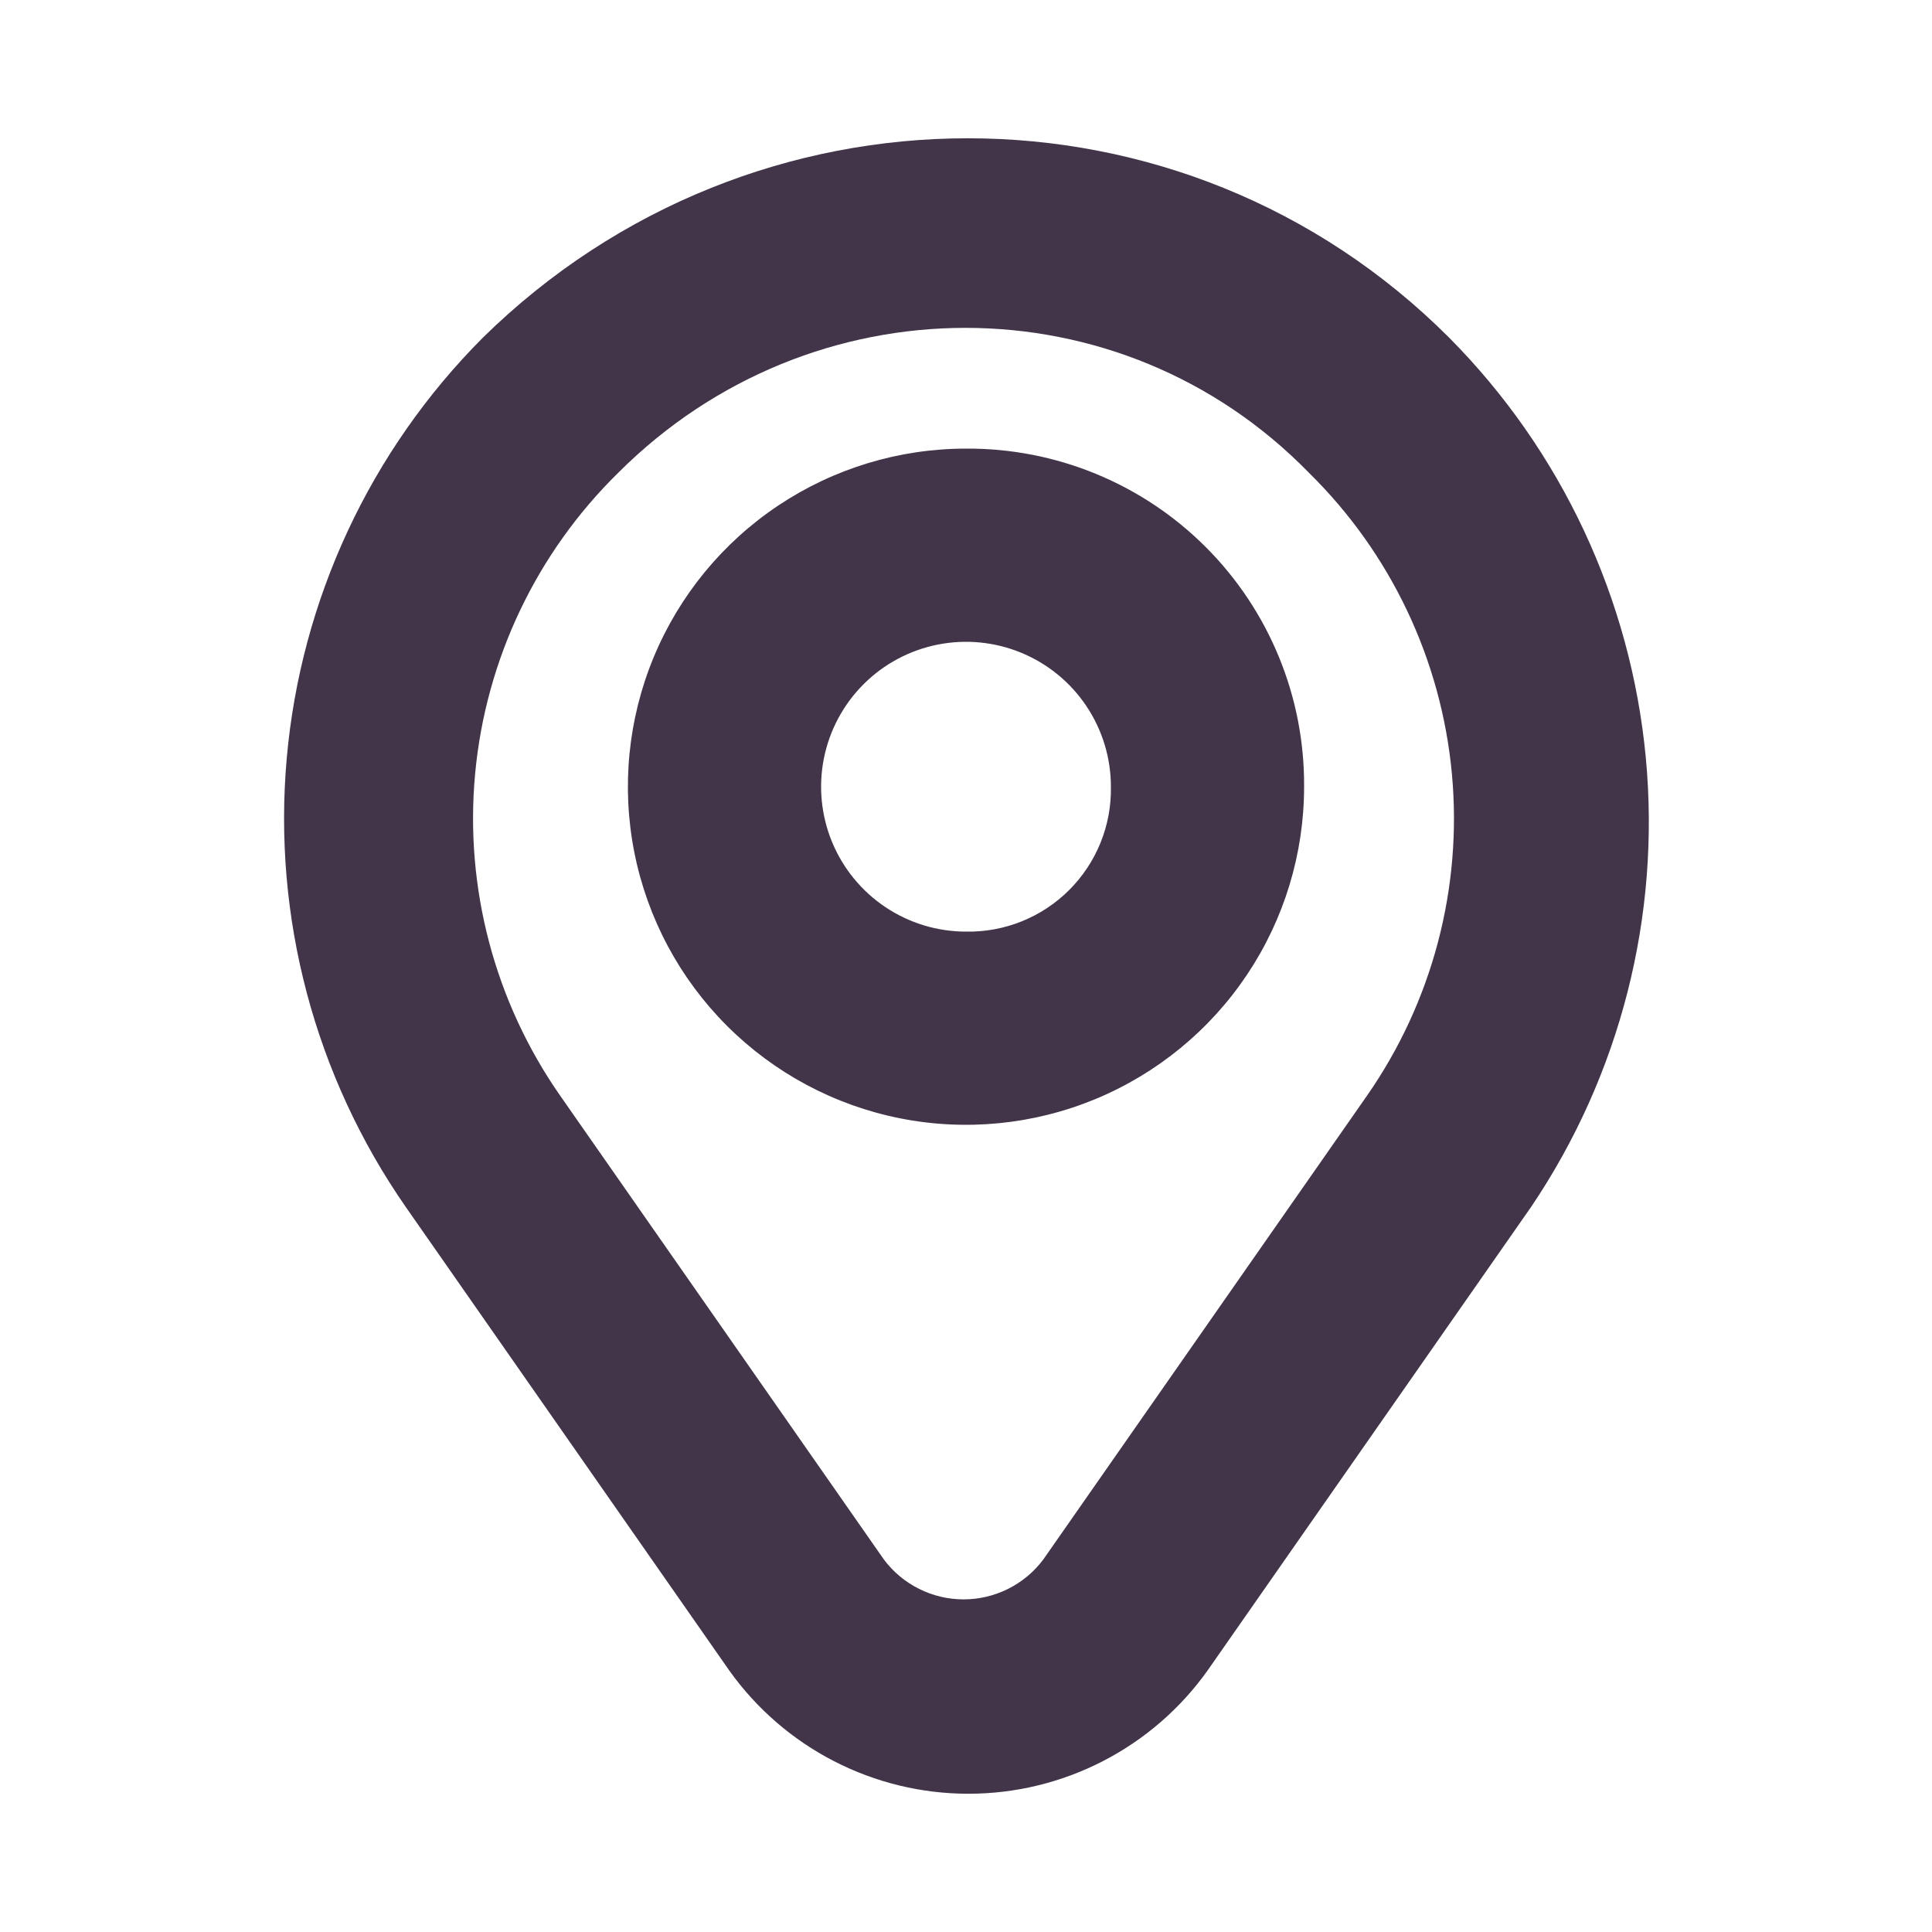 <svg width="800" height="800" viewBox="0 0 800 800" fill="none" xmlns="http://www.w3.org/2000/svg">
<path d="M600 139.76C490 29.76 312 29.76 200 139.76C153.344 186.515 124.584 248.166 118.735 313.959C112.887 379.751 130.323 445.508 168 499.76L302 691.76C313.248 707.53 328.1 720.385 345.32 729.255C362.54 738.124 381.63 742.752 401 742.752C420.37 742.752 439.46 738.124 456.68 729.255C473.9 720.385 488.753 707.53 500 691.76L634 499.76C670.903 445.102 687.688 379.327 681.487 313.67C675.286 248.012 646.484 186.543 600 139.76ZM566 453.76L432 645.76C428.159 650.885 423.177 655.045 417.449 657.91C411.721 660.775 405.405 662.267 399 662.267C392.595 662.267 386.279 660.775 380.551 657.91C374.823 655.045 369.841 650.885 366 645.76L232 453.76C204.841 414.864 192.349 367.6 196.743 320.364C201.137 273.128 222.133 228.979 256 195.76C336 115.76 464 115.76 542 195.76C575.832 229 596.802 273.145 601.195 320.37C605.588 367.595 593.12 414.85 566 453.76ZM400 185.76C372.311 185.76 345.243 193.971 322.22 209.354C299.197 224.738 281.253 246.603 270.657 272.184C260.061 297.766 257.288 325.915 262.69 353.073C268.092 380.23 281.426 405.176 301.005 424.755C320.584 444.334 345.53 457.668 372.687 463.07C399.845 468.472 427.994 465.699 453.576 455.103C479.157 444.507 501.022 426.563 516.406 403.54C531.789 380.517 540 353.449 540 325.76C540.117 307.342 536.576 289.085 529.581 272.046C522.587 255.008 512.279 239.528 499.256 226.505C486.232 213.481 470.752 203.173 453.714 196.179C436.675 189.185 418.418 185.643 400 185.76ZM400 385.76C388.133 385.76 376.533 382.241 366.666 375.648C356.799 369.055 349.109 359.685 344.567 348.721C340.026 337.757 338.838 325.693 341.153 314.055C343.468 302.416 349.182 291.725 357.574 283.334C365.965 274.942 376.656 269.228 388.295 266.913C399.934 264.598 411.997 265.786 422.961 270.327C433.925 274.869 443.295 282.559 449.888 292.426C456.481 302.293 460 313.893 460 325.76C460.147 333.68 458.695 341.547 455.731 348.893C452.768 356.239 448.354 362.912 442.753 368.513C437.152 374.114 430.479 378.528 423.133 381.491C415.788 384.455 407.92 385.907 400 385.76Z" fill="#42354A"/>
</svg>
